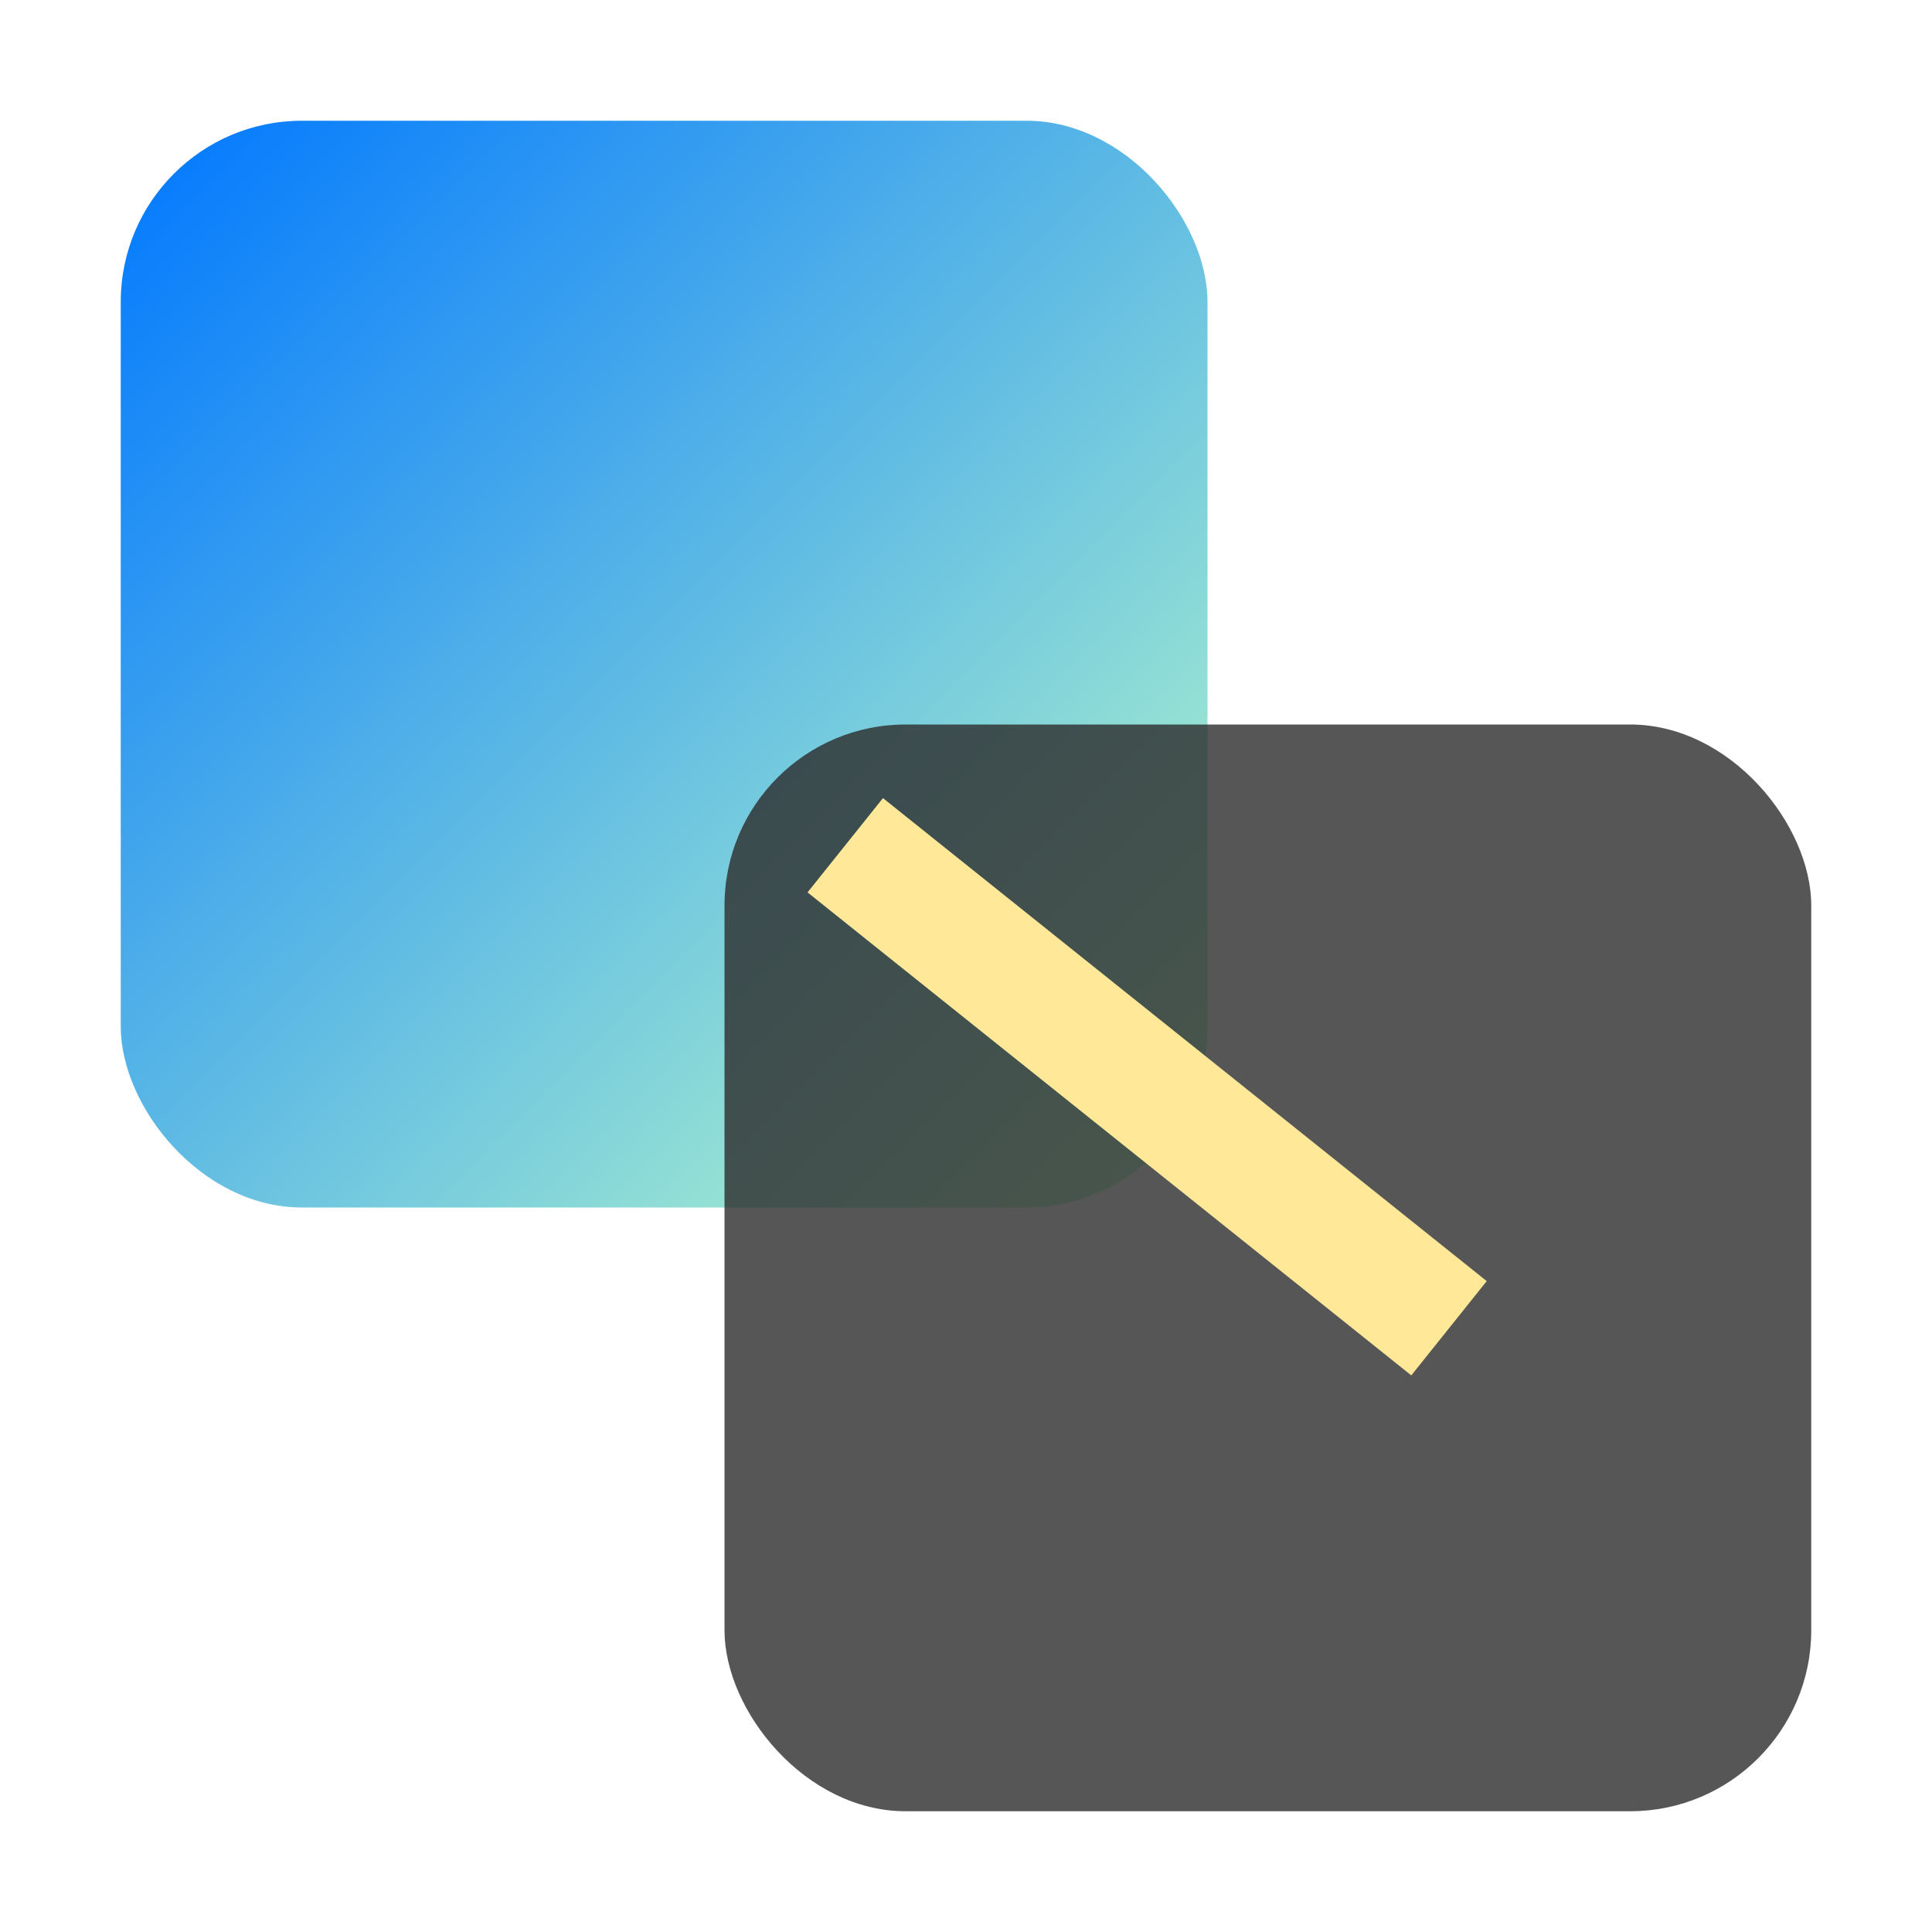 <?xml version="1.0" encoding="UTF-8"?>
<svg width="32" height="32" viewBox="0 0 32 32" xmlns="http://www.w3.org/2000/svg">
  <defs>
    <linearGradient id="favGradient" x1="0%" y1="0%" x2="100%" y2="100%">
      <stop offset="0%" stop-color="#0077FF" />
      <stop offset="100%" stop-color="#BFFFC8" />
    </linearGradient>
  </defs>
  <rect x="2" y="2" width="18" height="18" rx="3" fill="url(#favGradient)" />
  <rect x="12" y="12" width="18" height="18" rx="3" fill="#2C2C2C" opacity="0.8" />
  <path d="M14,14 L24,22" stroke="#FFE999" stroke-width="2" />
</svg> 